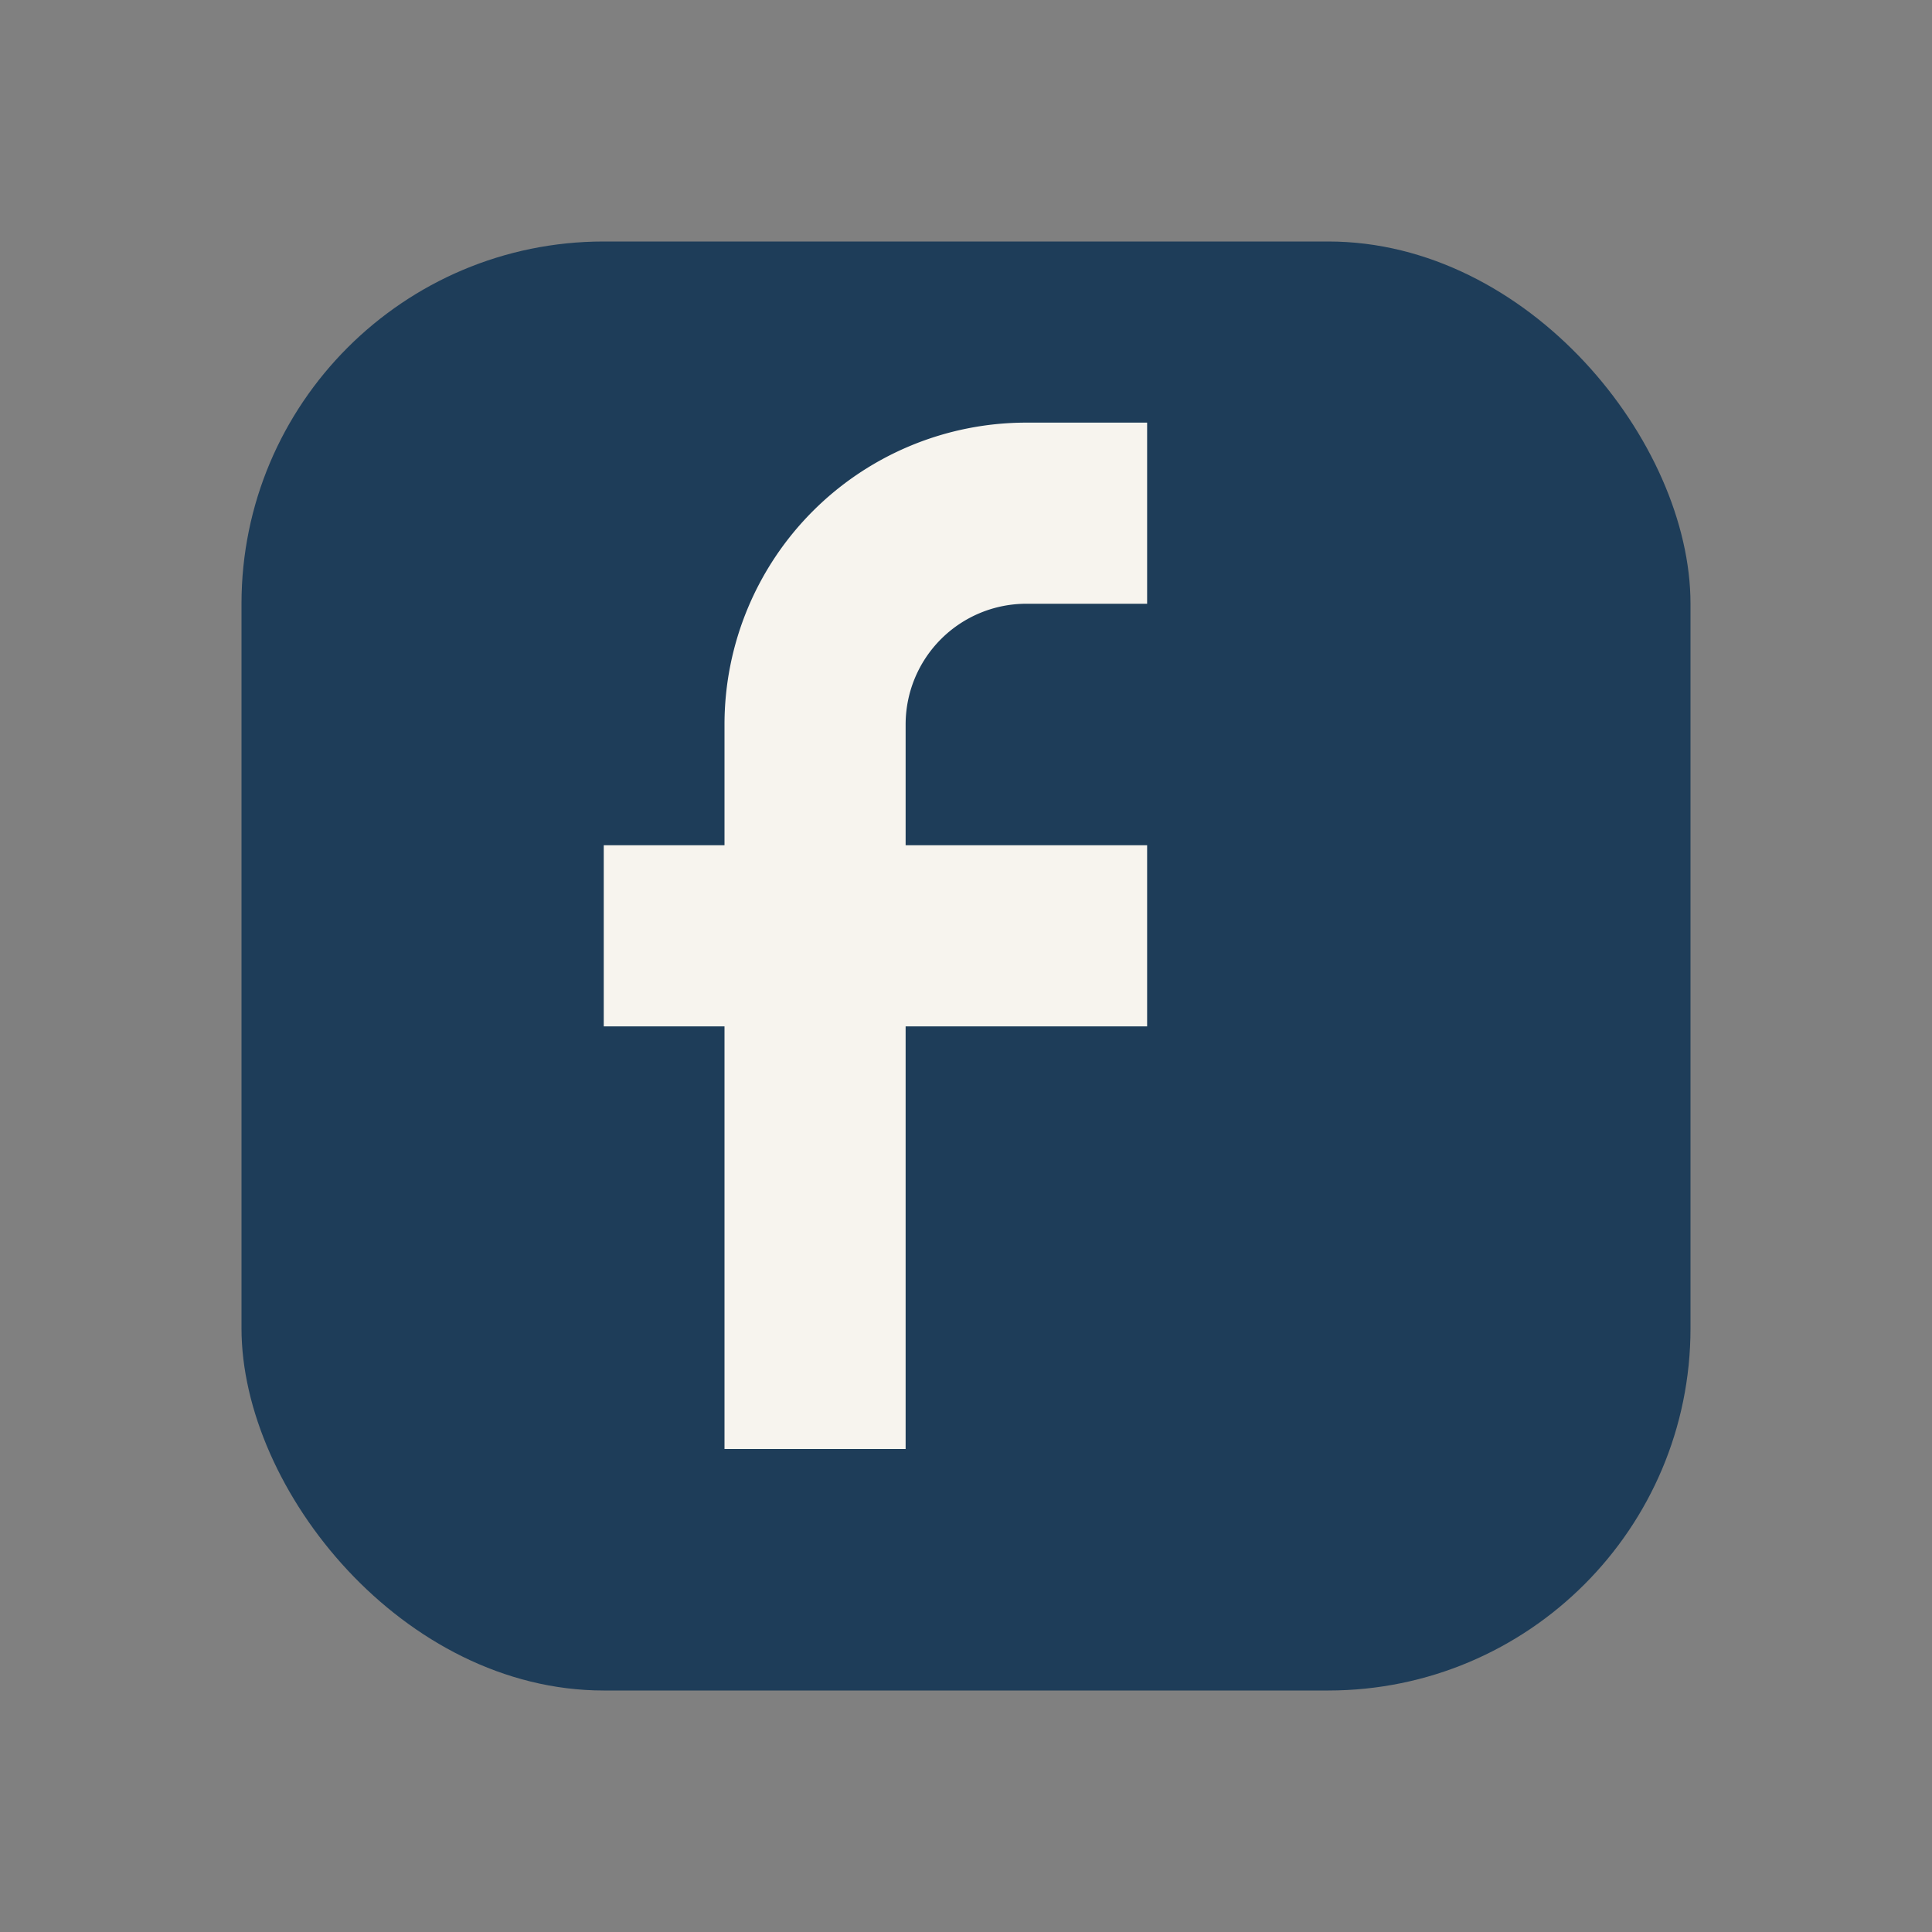 <?xml version="1.0" encoding="UTF-8"?>
<svg xmlns="http://www.w3.org/2000/svg" width="32" height="32" viewBox="0 0 32 32"><rect x="0" y="0" width="32" height="32" fill="#808080" stroke="none"/><rect x="4" y="4" width="24" height="24" rx="6" fill="#1E3D59"/><path d="M19 10h-2a2 2 0 0 0-2 2v2h4v3h-4v7h-3v-7h-2v-3h2v-2a5 5 0 0 1 5-5h2v3z" fill="#F7F4EE"/></svg>